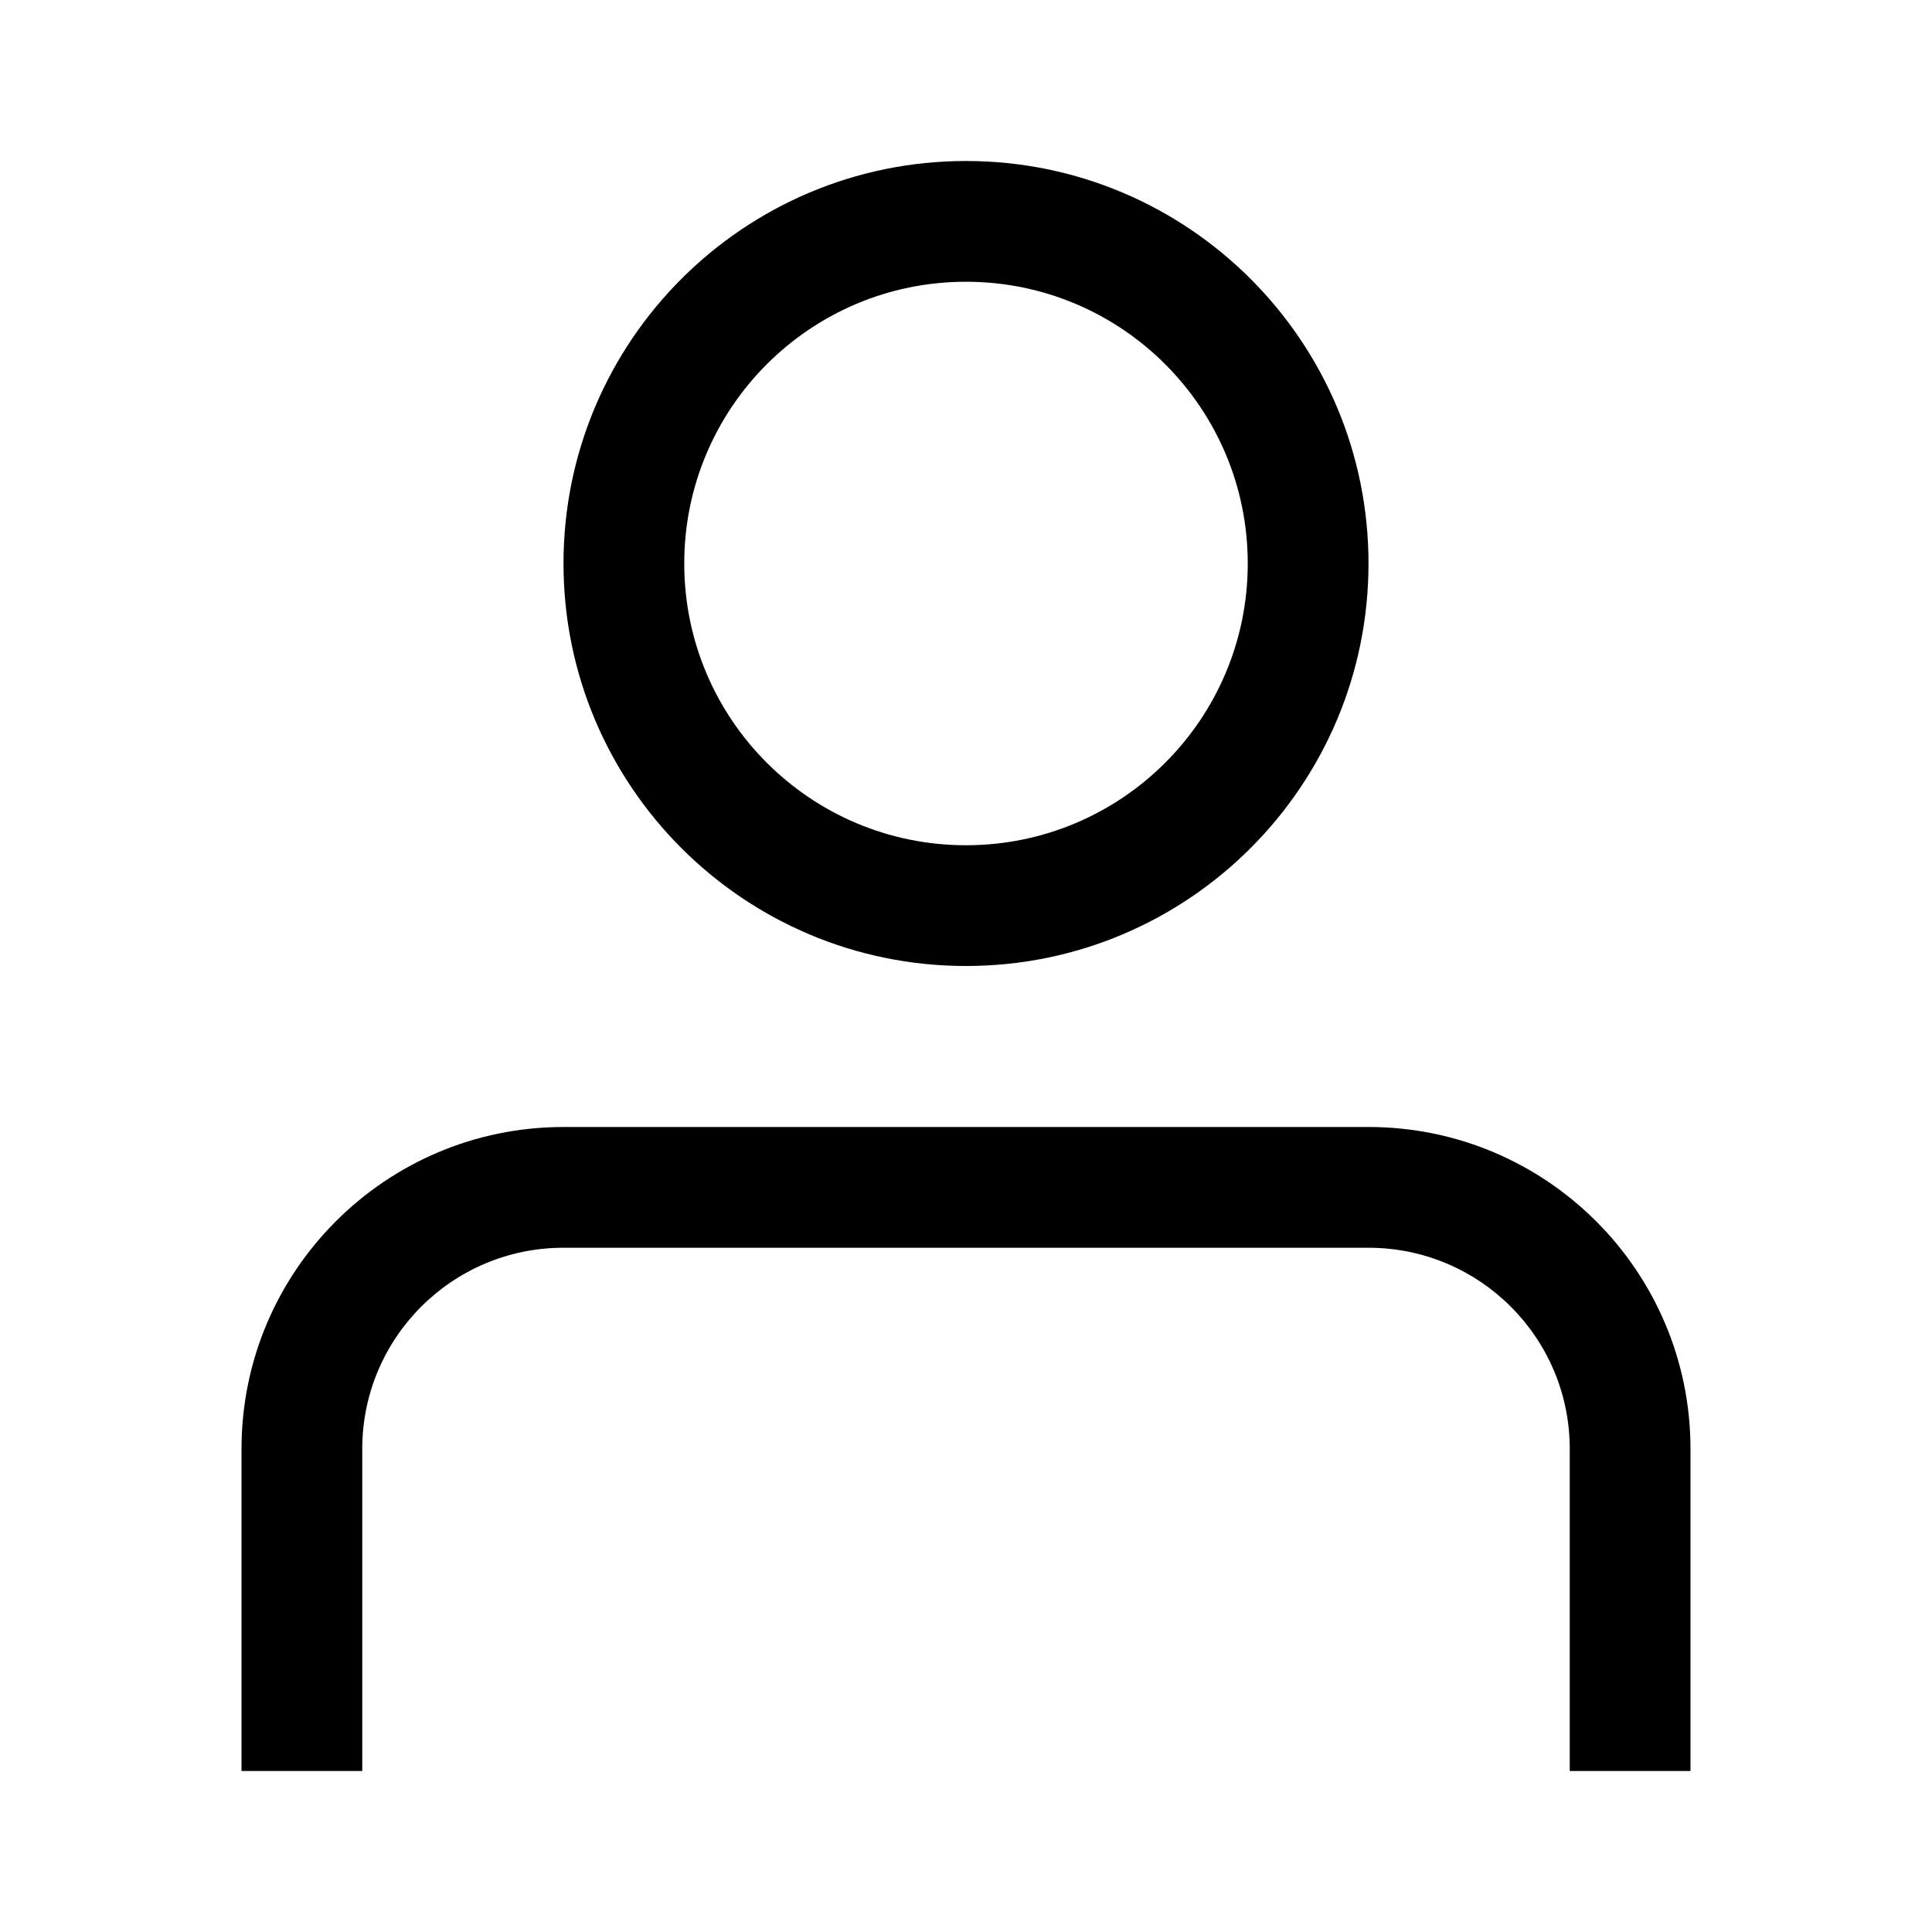 <svg width="24" height="24" viewBox="0 0 24 24" fill="none" xmlns="http://www.w3.org/2000/svg">
<path d="M7 15.5H17C18.381 15.5 19.5 16.619 19.5 18V22H21V18C21 15.791 19.209 14 17 14H7C4.791 14 3 15.791 3 18V22H4.5V18C4.5 16.619 5.619 15.5 7 15.5Z" fill="black"/>
<path fill-rule="evenodd" clip-rule="evenodd" d="M12 10.5C13.933 10.5 15.5 8.933 15.5 7C15.5 5.067 13.933 3.5 12 3.5C10.067 3.5 8.5 5.067 8.5 7C8.5 8.933 10.067 10.5 12 10.5ZM12 12C14.761 12 17 9.761 17 7C17 4.239 14.761 2 12 2C9.239 2 7 4.239 7 7C7 9.761 9.239 12 12 12Z" fill="black"/>
</svg>
